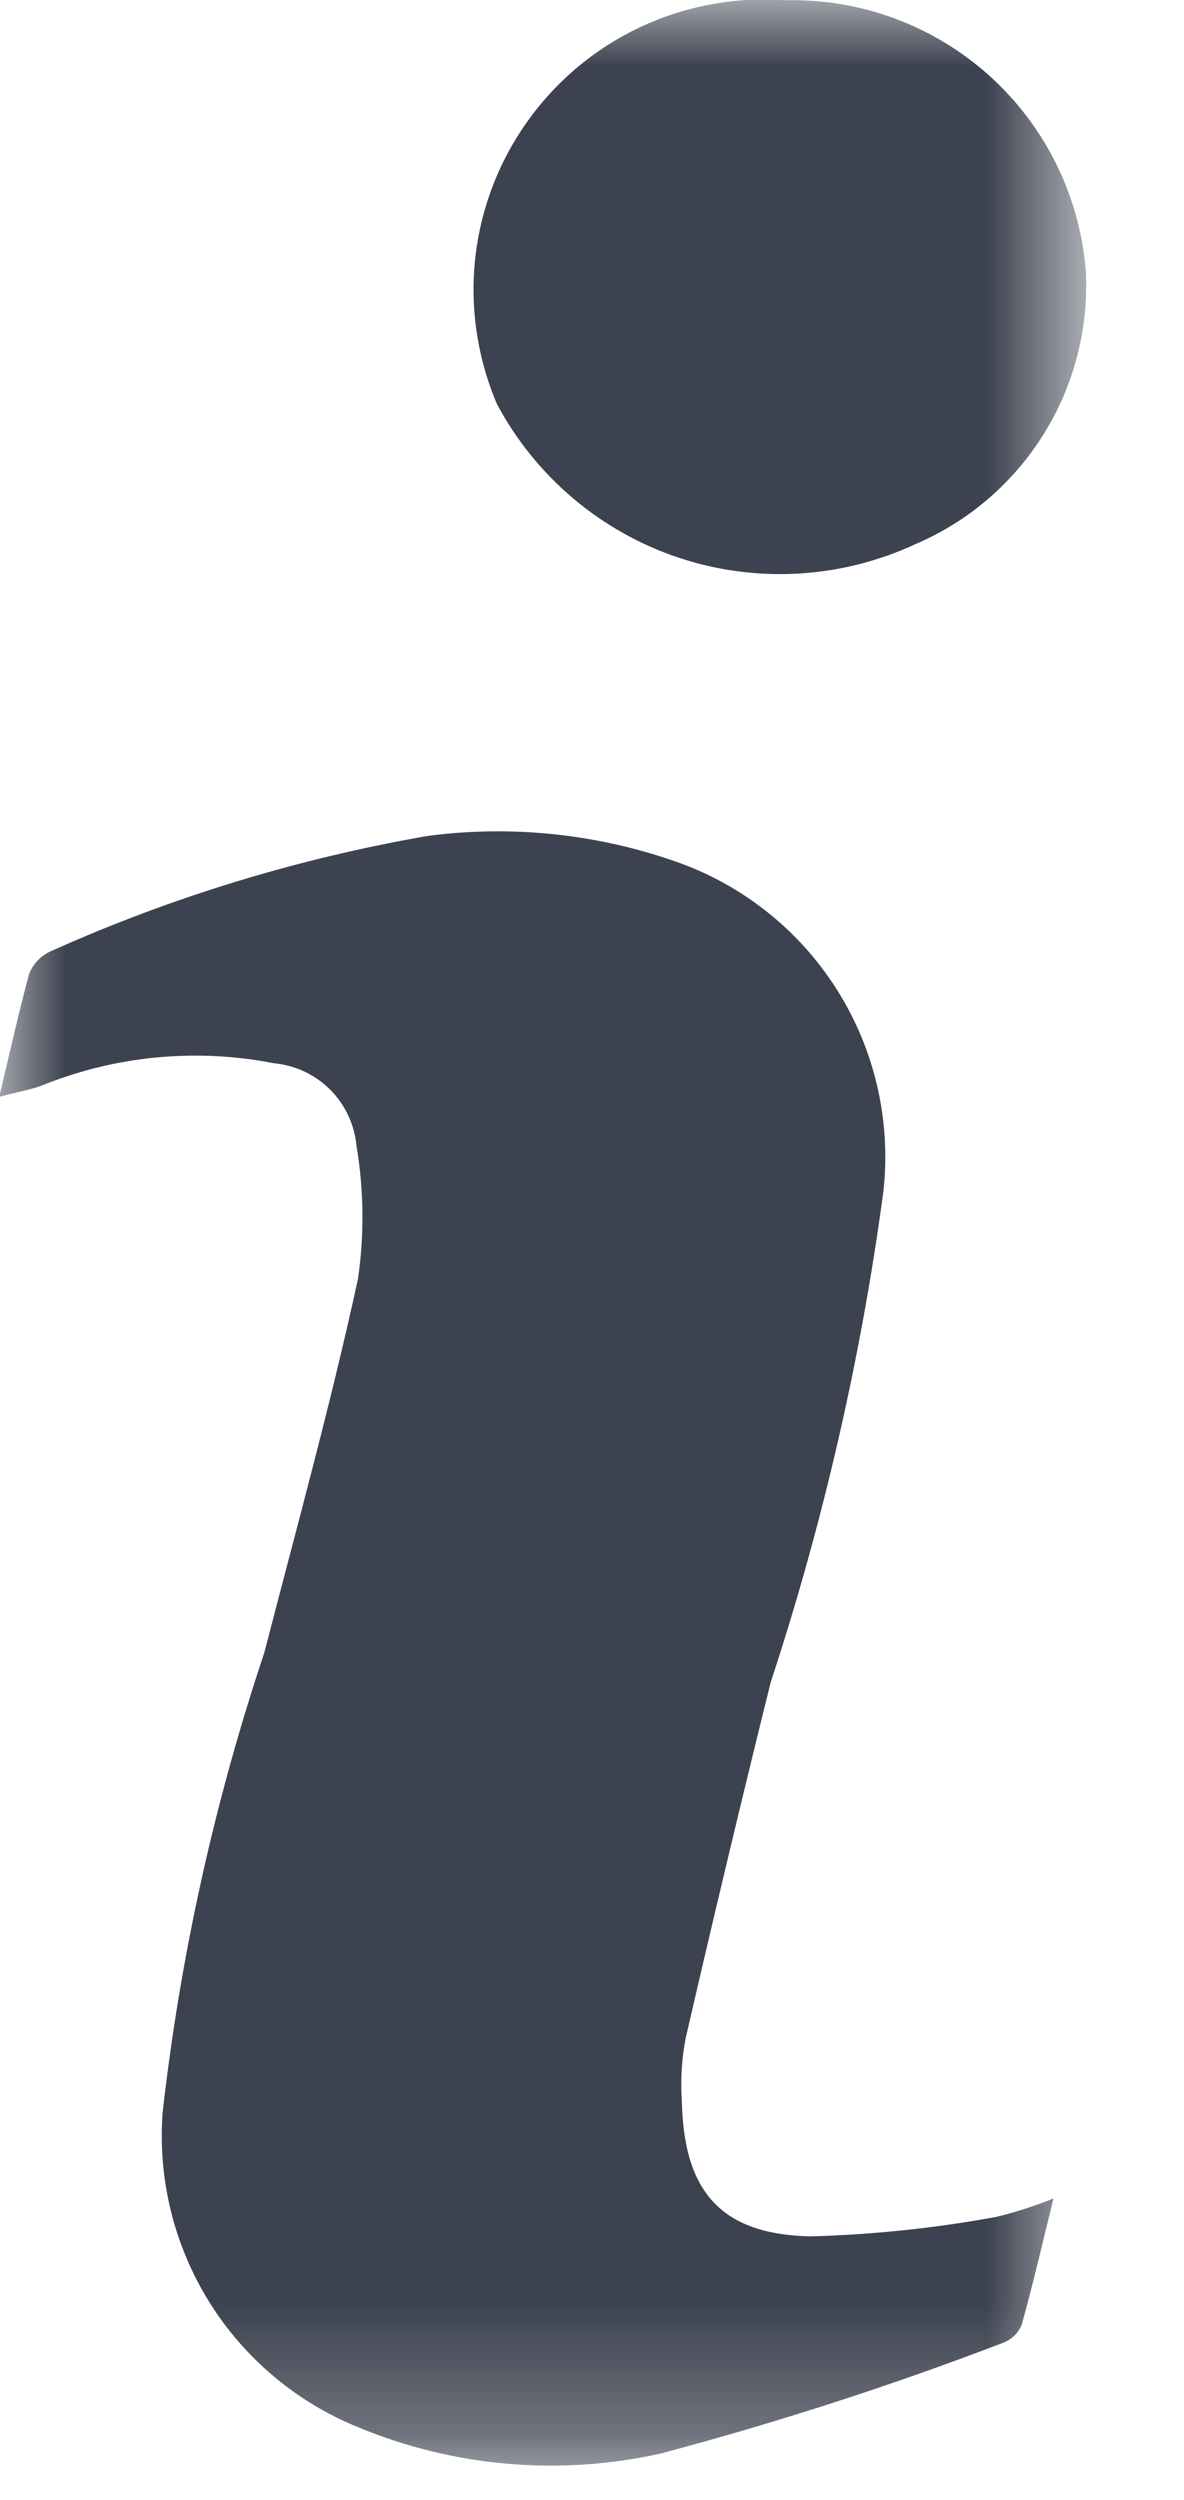 <svg width="9" height="19" viewBox="0 0 9 19" fill="none" xmlns="http://www.w3.org/2000/svg">
<g clip-path="url(#clip0_239_16)">
<mask id="mask0_239_16" style="mask-type:luminance" maskUnits="userSpaceOnUse" x="-1" y="0" width="10" height="19">
<path d="M8.261 0H-0.002V18.738H8.261V0Z" fill="white"/>
</mask>
<g mask="url(#mask0_239_16)">
<path d="M8.008 16.709C7.922 17.058 7.851 17.365 7.767 17.667C7.755 17.698 7.736 17.726 7.713 17.749C7.689 17.773 7.661 17.791 7.63 17.804C6.776 18.131 5.905 18.413 5.021 18.648C4.252 18.819 3.45 18.75 2.723 18.448C2.254 18.258 1.857 17.924 1.59 17.495C1.323 17.065 1.199 16.562 1.236 16.058C1.37 14.868 1.63 13.696 2.009 12.561C2.251 11.624 2.514 10.674 2.721 9.72C2.77 9.385 2.766 9.044 2.71 8.71C2.695 8.548 2.624 8.396 2.51 8.282C2.395 8.167 2.243 8.096 2.082 8.081C1.489 7.965 0.876 8.024 0.316 8.251C0.228 8.284 0.129 8.299 -0.006 8.337C0.075 7.998 0.141 7.699 0.222 7.4C0.238 7.361 0.262 7.324 0.292 7.294C0.323 7.264 0.359 7.24 0.399 7.224C1.31 6.816 2.269 6.524 3.252 6.353C3.879 6.271 4.516 6.335 5.113 6.54C5.629 6.714 6.069 7.06 6.36 7.519C6.651 7.978 6.776 8.524 6.714 9.064C6.543 10.329 6.257 11.575 5.858 12.787C5.635 13.687 5.42 14.588 5.212 15.491C5.182 15.648 5.172 15.808 5.183 15.968C5.197 16.653 5.477 16.981 6.156 16.997C6.63 16.985 7.102 16.935 7.569 16.85C7.718 16.814 7.865 16.767 8.008 16.709Z" fill="#3C424F"/>
<path d="M5.962 0.002C6.535 -0.014 7.092 0.191 7.519 0.574C7.945 0.957 8.208 1.489 8.254 2.061C8.276 2.497 8.164 2.93 7.933 3.3C7.702 3.671 7.363 3.962 6.962 4.134C6.396 4.398 5.75 4.436 5.157 4.238C4.565 4.04 4.071 3.622 3.777 3.07C3.629 2.722 3.572 2.342 3.612 1.966C3.653 1.59 3.789 1.231 4.009 0.923C4.228 0.615 4.523 0.368 4.865 0.207C5.207 0.046 5.585 -0.025 5.962 0.002Z" fill="#3C424F"/>
</g>
</g>
<defs>
<clipPath id="clip0_239_16">
<rect width="9" height="19" fill="white"/>
</clipPath>
</defs>
</svg>
